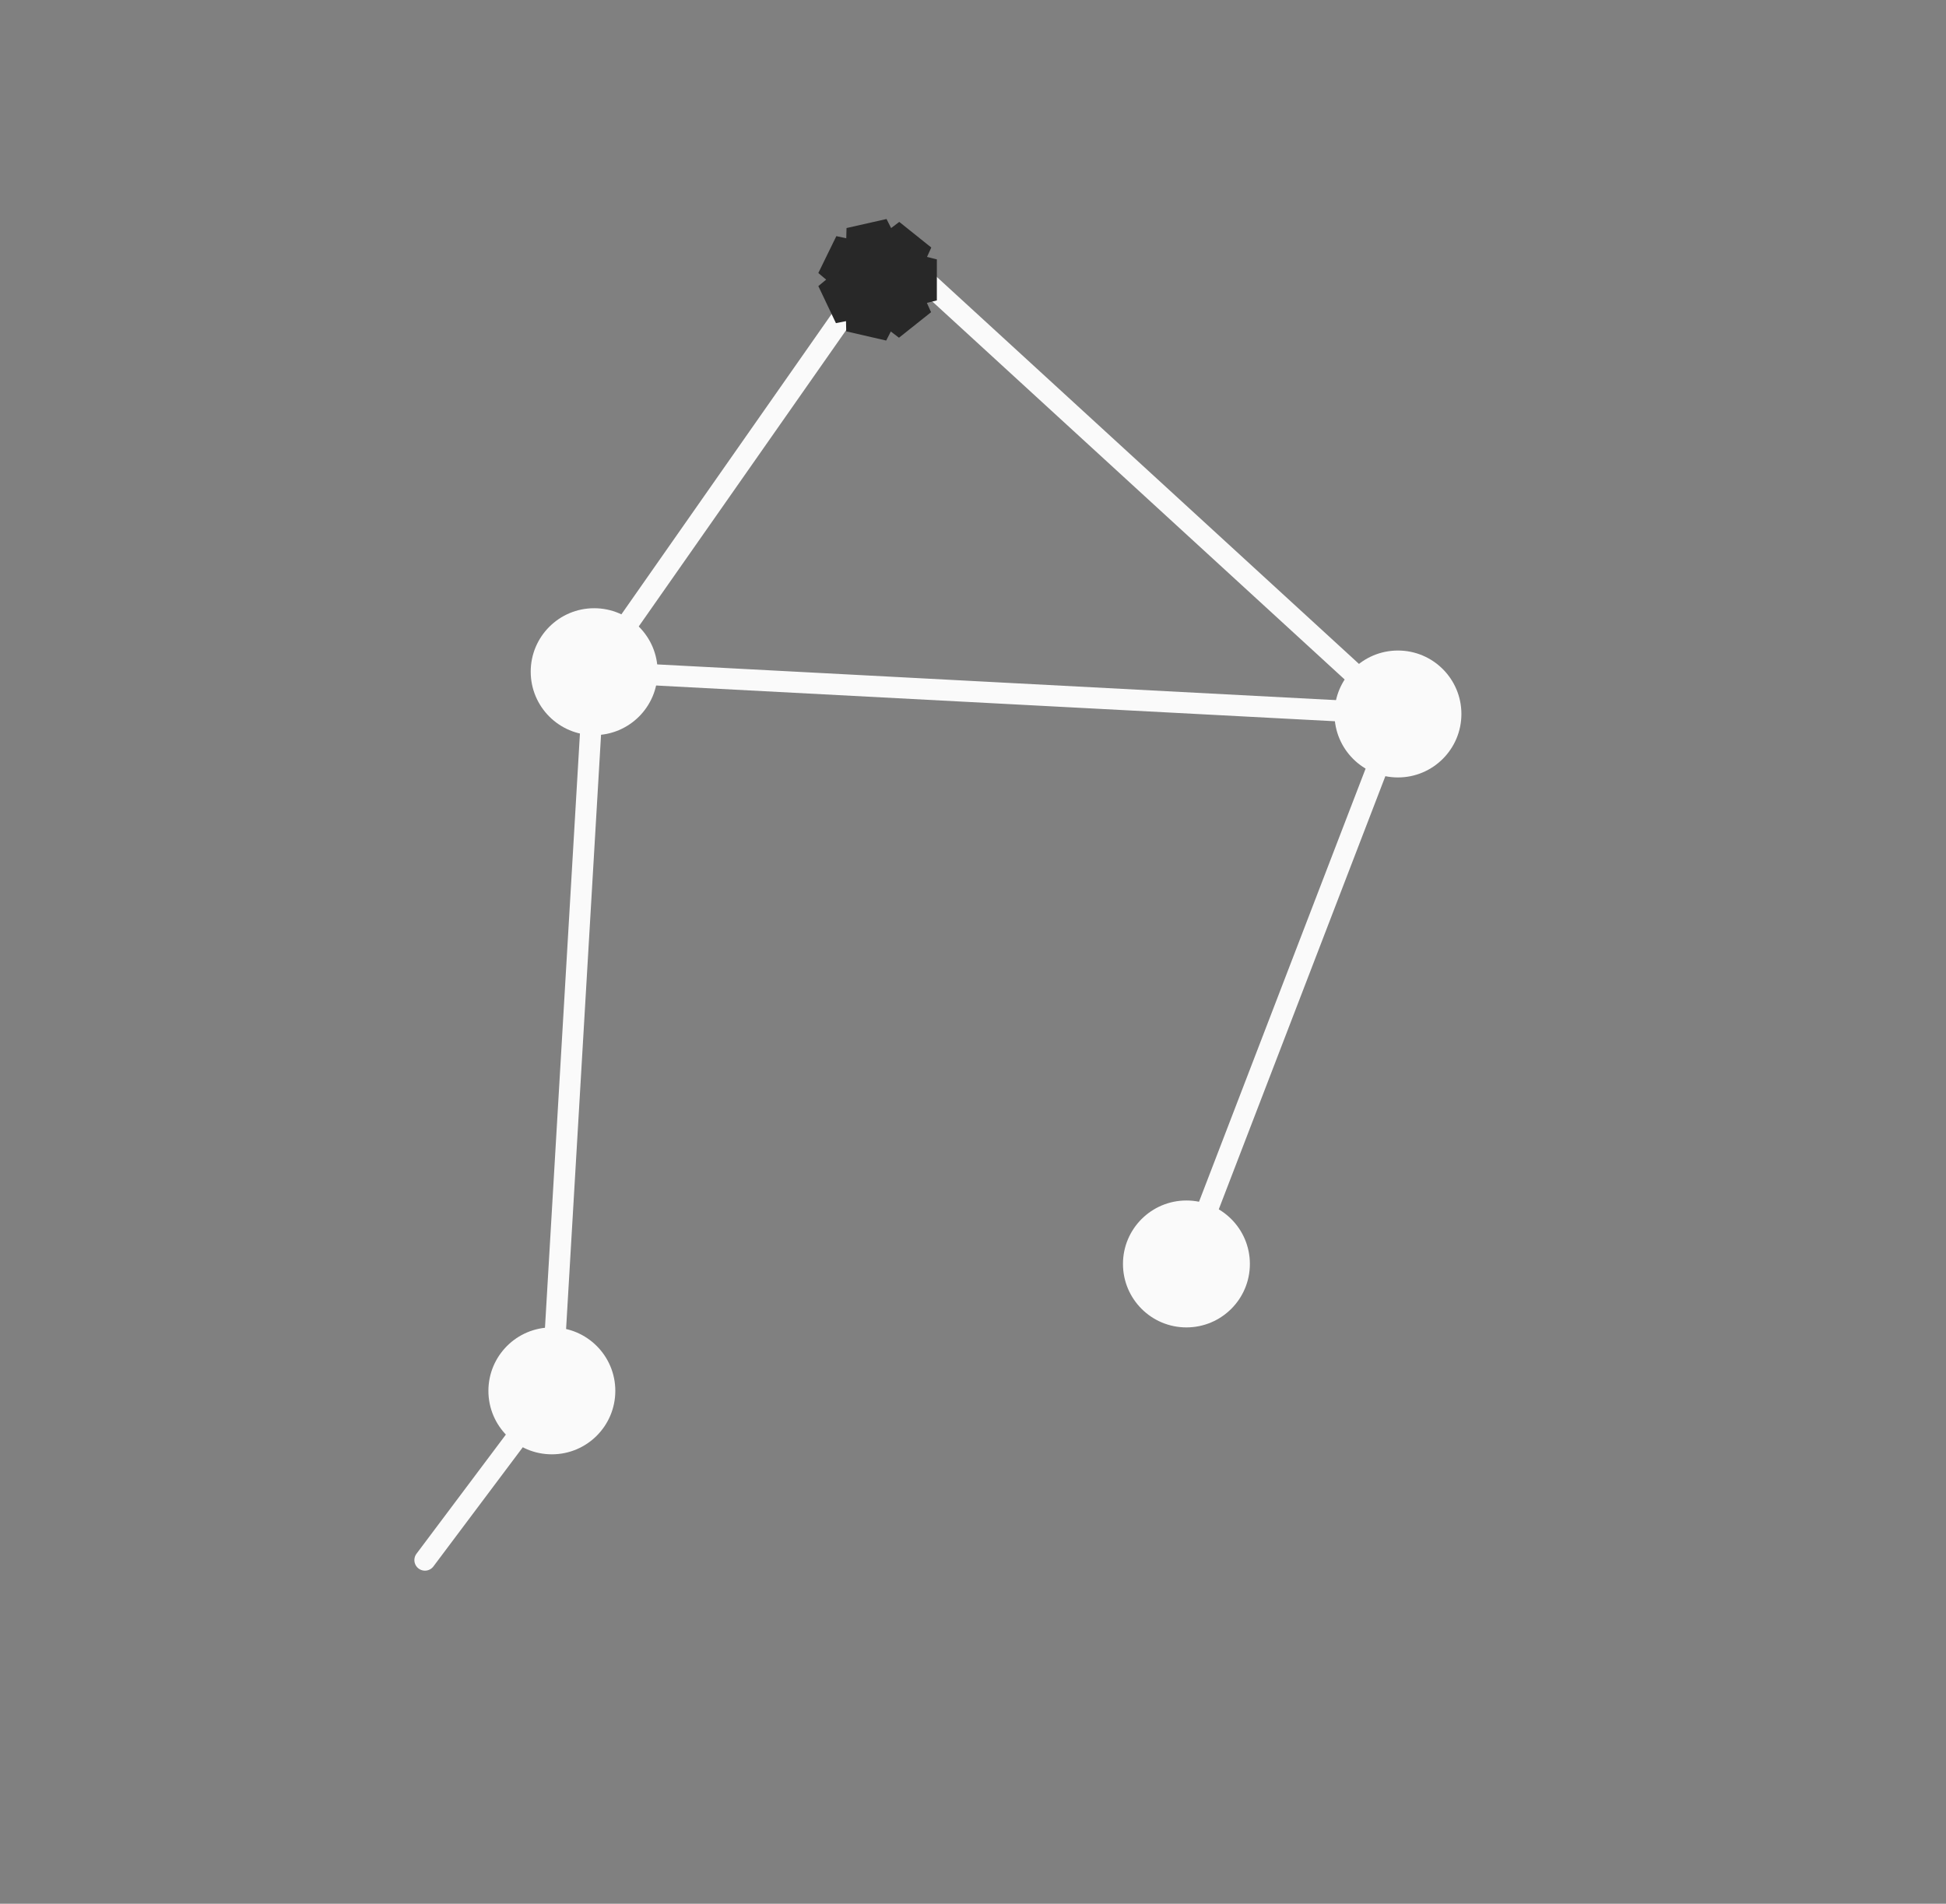 <svg viewBox="0 0 46 45" fill="none" xmlns="http://www.w3.org/2000/svg">
<rect x="0" y="0" width="46" height="45" fill="#808080" stroke="none"/>
<path d="M10.045 36.877L13.045 32.877L14.045 15.877M14.045 15.877L21.045 5.877L33.045 16.877M14.045 15.877L33.045 16.877M33.045 16.877L28.045 29.877" stroke="#FAFAFA" stroke-width="0.5" stroke-linecap="round"/>
<path d="M21.459 5.864L21.21 6.409L21.79 6.557L22.023 6.616L21.789 6.675L21.209 6.819L21.454 7.365L21.553 7.585L21.361 7.439L20.887 7.076L20.613 7.607L20.503 7.822L20.498 7.581L20.485 6.983L19.9 7.101L19.663 7.148L19.849 6.994L20.308 6.612L19.851 6.227L19.666 6.071L19.902 6.121L20.488 6.241L20.504 5.644L20.51 5.403L20.619 5.618L20.889 6.151L21.366 5.79L21.559 5.644L21.459 5.864Z" fill="#FAFAFA" stroke="#282828"/>
<circle cx="14.045" cy="15.877" r="1.5" fill="#FAFAFA"/>
<circle cx="13.045" cy="32.877" r="1.5" fill="#FAFAFA"/>
<circle cx="28.045" cy="29.877" r="1.5" fill="#FAFAFA"/>
<circle cx="33.045" cy="16.877" r="1.5" fill="#FAFAFA"/>
</svg>
